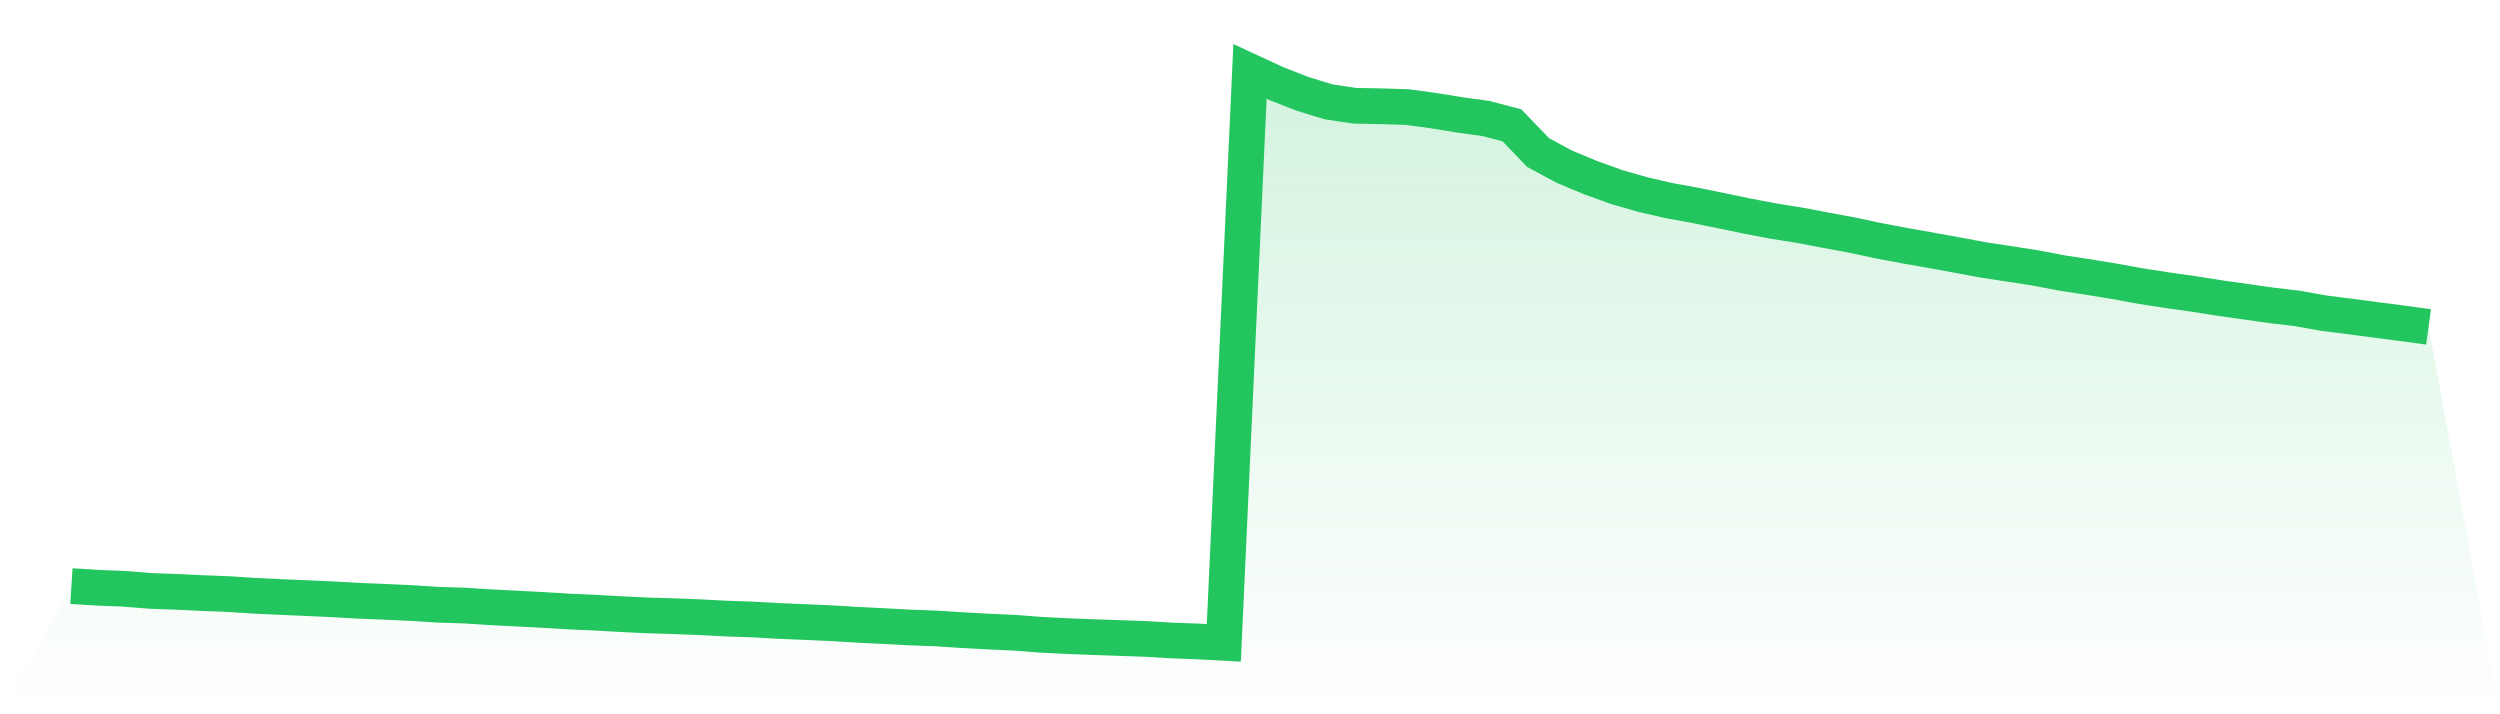 <svg viewBox="0 0 140 40" xmlns="http://www.w3.org/2000/svg">
<defs>
<linearGradient id="gradient" x1="0" x2="0" y1="0" y2="1">
<stop offset="0%" stop-color="#22c55e" stop-opacity="0.2"/>
<stop offset="100%" stop-color="#22c55e" stop-opacity="0"/>
</linearGradient>
</defs>
<path d="M4,32.821 L4,32.821 L5.467,32.912 L6.933,32.972 L8.4,33.089 L9.867,33.143 L11.333,33.213 L12.8,33.268 L14.267,33.364 L15.733,33.433 L17.2,33.495 L18.667,33.562 L20.133,33.646 L21.6,33.705 L23.067,33.772 L24.533,33.866 L26,33.912 L27.467,34.004 L28.933,34.08 L30.4,34.156 L31.867,34.245 L33.333,34.31 L34.8,34.393 L36.267,34.463 L37.733,34.506 L39.2,34.564 L40.667,34.641 L42.133,34.691 L43.6,34.772 L45.067,34.833 L46.533,34.898 L48,34.987 L49.467,35.06 L50.933,35.138 L52.4,35.193 L53.867,35.286 L55.333,35.367 L56.8,35.433 L58.267,35.545 L59.733,35.62 L61.2,35.678 L62.667,35.727 L64.133,35.779 L65.6,35.866 L67.067,35.921 L68.533,36 L70,4 L71.467,4.68 L72.933,5.254 L74.4,5.703 L75.867,5.923 L77.333,5.95 L78.8,5.996 L80.267,6.194 L81.733,6.434 L83.2,6.634 L84.667,7.017 L86.133,8.542 L87.6,9.334 L89.067,9.945 L90.533,10.475 L92,10.895 L93.467,11.234 L94.933,11.501 L96.4,11.801 L97.867,12.106 L99.333,12.383 L100.8,12.618 L102.267,12.897 L103.733,13.167 L105.2,13.482 L106.667,13.758 L108.133,14.016 L109.6,14.283 L111.067,14.557 L112.533,14.779 L114,15.008 L115.467,15.287 L116.933,15.513 L118.4,15.752 L119.867,16.019 L121.333,16.247 L122.8,16.453 L124.267,16.685 L125.733,16.893 L127.2,17.1 L128.667,17.274 L130.133,17.538 L131.6,17.722 L133.067,17.916 L134.533,18.106 L136,18.307 L140,40 L0,40 z" fill="url(#gradient)"/>
<path d="M4,32.821 L4,32.821 L5.467,32.912 L6.933,32.972 L8.4,33.089 L9.867,33.143 L11.333,33.213 L12.8,33.268 L14.267,33.364 L15.733,33.433 L17.2,33.495 L18.667,33.562 L20.133,33.646 L21.6,33.705 L23.067,33.772 L24.533,33.866 L26,33.912 L27.467,34.004 L28.933,34.08 L30.4,34.156 L31.867,34.245 L33.333,34.31 L34.8,34.393 L36.267,34.463 L37.733,34.506 L39.2,34.564 L40.667,34.641 L42.133,34.691 L43.6,34.772 L45.067,34.833 L46.533,34.898 L48,34.987 L49.467,35.06 L50.933,35.138 L52.4,35.193 L53.867,35.286 L55.333,35.367 L56.8,35.433 L58.267,35.545 L59.733,35.62 L61.2,35.678 L62.667,35.727 L64.133,35.779 L65.6,35.866 L67.067,35.921 L68.533,36 L70,4 L71.467,4.68 L72.933,5.254 L74.4,5.703 L75.867,5.923 L77.333,5.95 L78.8,5.996 L80.267,6.194 L81.733,6.434 L83.2,6.634 L84.667,7.017 L86.133,8.542 L87.6,9.334 L89.067,9.945 L90.533,10.475 L92,10.895 L93.467,11.234 L94.933,11.501 L96.4,11.801 L97.867,12.106 L99.333,12.383 L100.8,12.618 L102.267,12.897 L103.733,13.167 L105.2,13.482 L106.667,13.758 L108.133,14.016 L109.6,14.283 L111.067,14.557 L112.533,14.779 L114,15.008 L115.467,15.287 L116.933,15.513 L118.4,15.752 L119.867,16.019 L121.333,16.247 L122.8,16.453 L124.267,16.685 L125.733,16.893 L127.2,17.1 L128.667,17.274 L130.133,17.538 L131.6,17.722 L133.067,17.916 L134.533,18.106 L136,18.307" fill="none" stroke="#22c55e" stroke-width="2"/>
</svg>